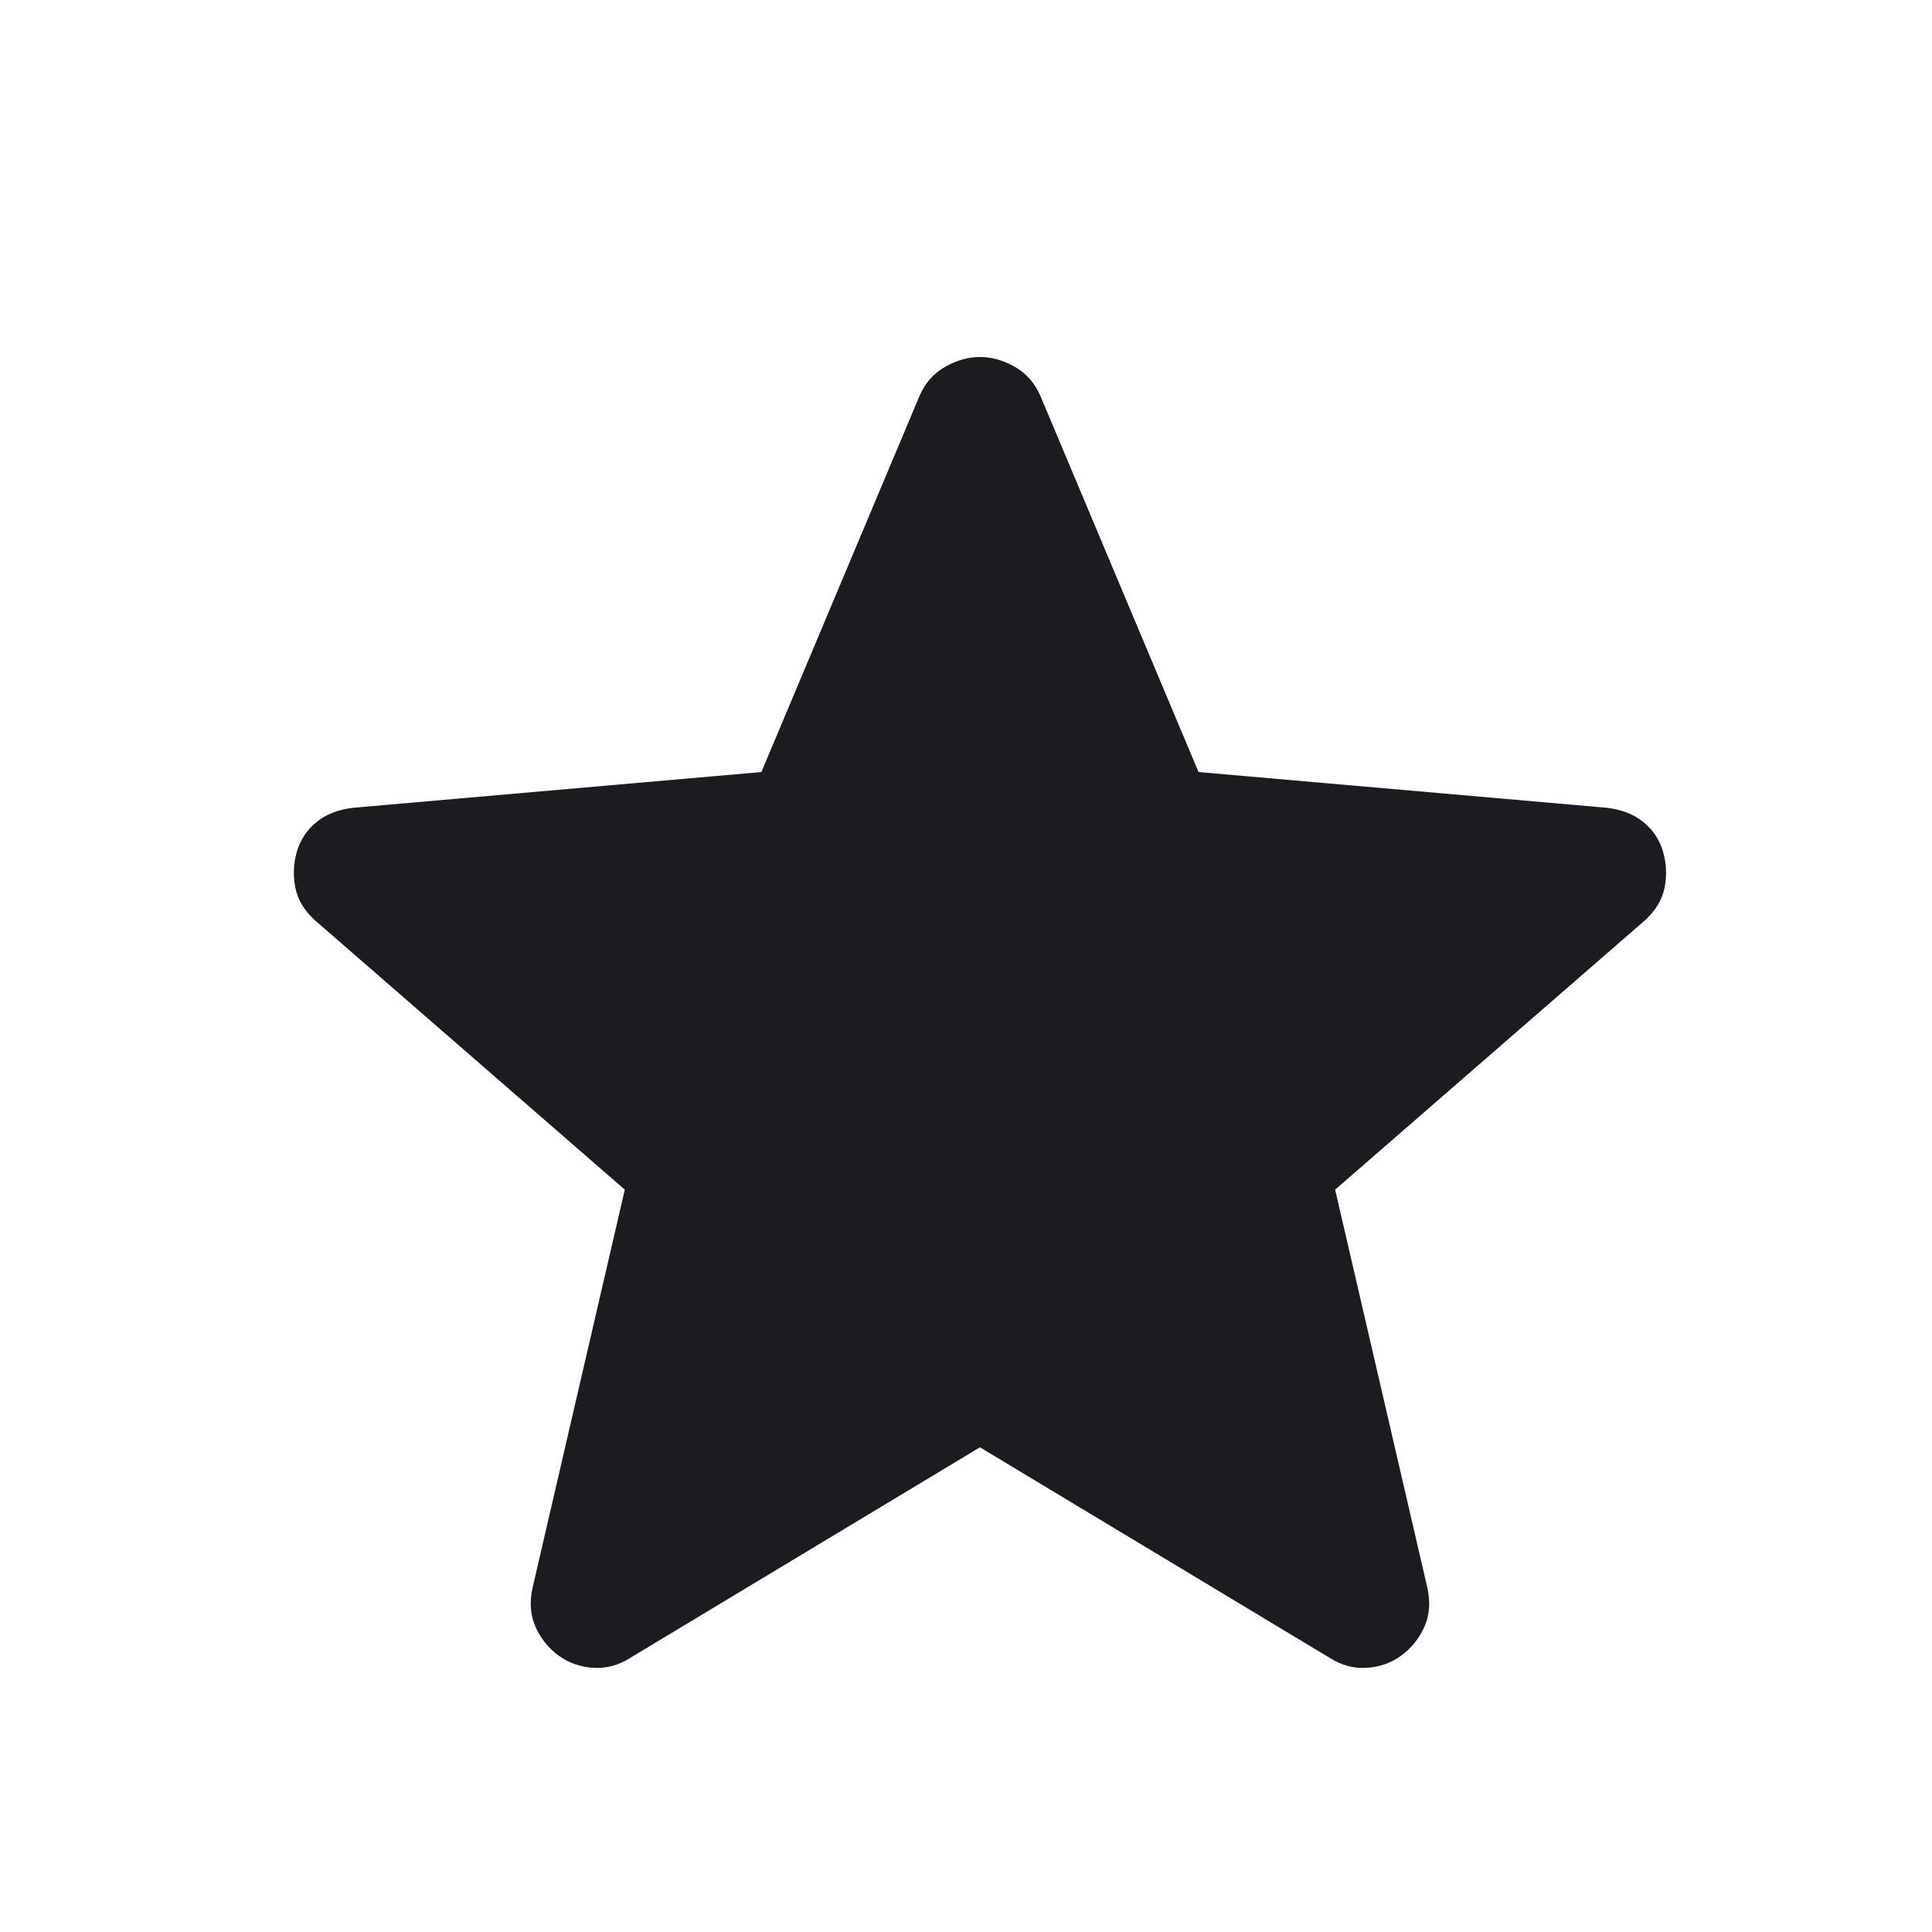 <svg width="33" height="33" viewBox="0 0 33 33" fill="none" xmlns="http://www.w3.org/2000/svg">
<g id="star">
<mask id="mask0_137_1478" style="mask-type:alpha" maskUnits="userSpaceOnUse" x="0" y="0" width="33" height="33">
<rect id="Bounding box" x="0.738" y="0.354" width="32" height="32" fill="#D9D9D9"/>
</mask>
<g mask="url(#mask0_137_1478)">
<path id="star_2" d="M16.738 24.721L10.761 28.32C10.561 28.447 10.35 28.502 10.127 28.487C9.905 28.472 9.709 28.402 9.538 28.276C9.368 28.15 9.238 27.989 9.149 27.793C9.061 27.596 9.042 27.376 9.094 27.132L10.672 20.32L5.394 15.732C5.201 15.561 5.085 15.37 5.044 15.159C5.003 14.948 5.012 14.743 5.072 14.543C5.131 14.343 5.242 14.176 5.405 14.043C5.568 13.909 5.775 13.828 6.027 13.798L13.005 13.187L15.705 6.765C15.801 6.543 15.948 6.376 16.144 6.265C16.34 6.154 16.538 6.098 16.738 6.098C16.938 6.098 17.137 6.154 17.333 6.265C17.529 6.376 17.675 6.543 17.772 6.765L20.472 13.187L27.45 13.798C27.701 13.828 27.909 13.909 28.072 14.043C28.235 14.176 28.346 14.343 28.405 14.543C28.464 14.743 28.474 14.948 28.433 15.159C28.392 15.37 28.275 15.561 28.083 15.732L22.805 20.32L24.383 27.132C24.435 27.376 24.416 27.596 24.327 27.793C24.238 27.989 24.109 28.15 23.938 28.276C23.768 28.402 23.572 28.472 23.349 28.487C23.127 28.502 22.916 28.447 22.716 28.32L16.738 24.721Z" fill="#1C1B1F"/>
</g>
</g>
</svg>
